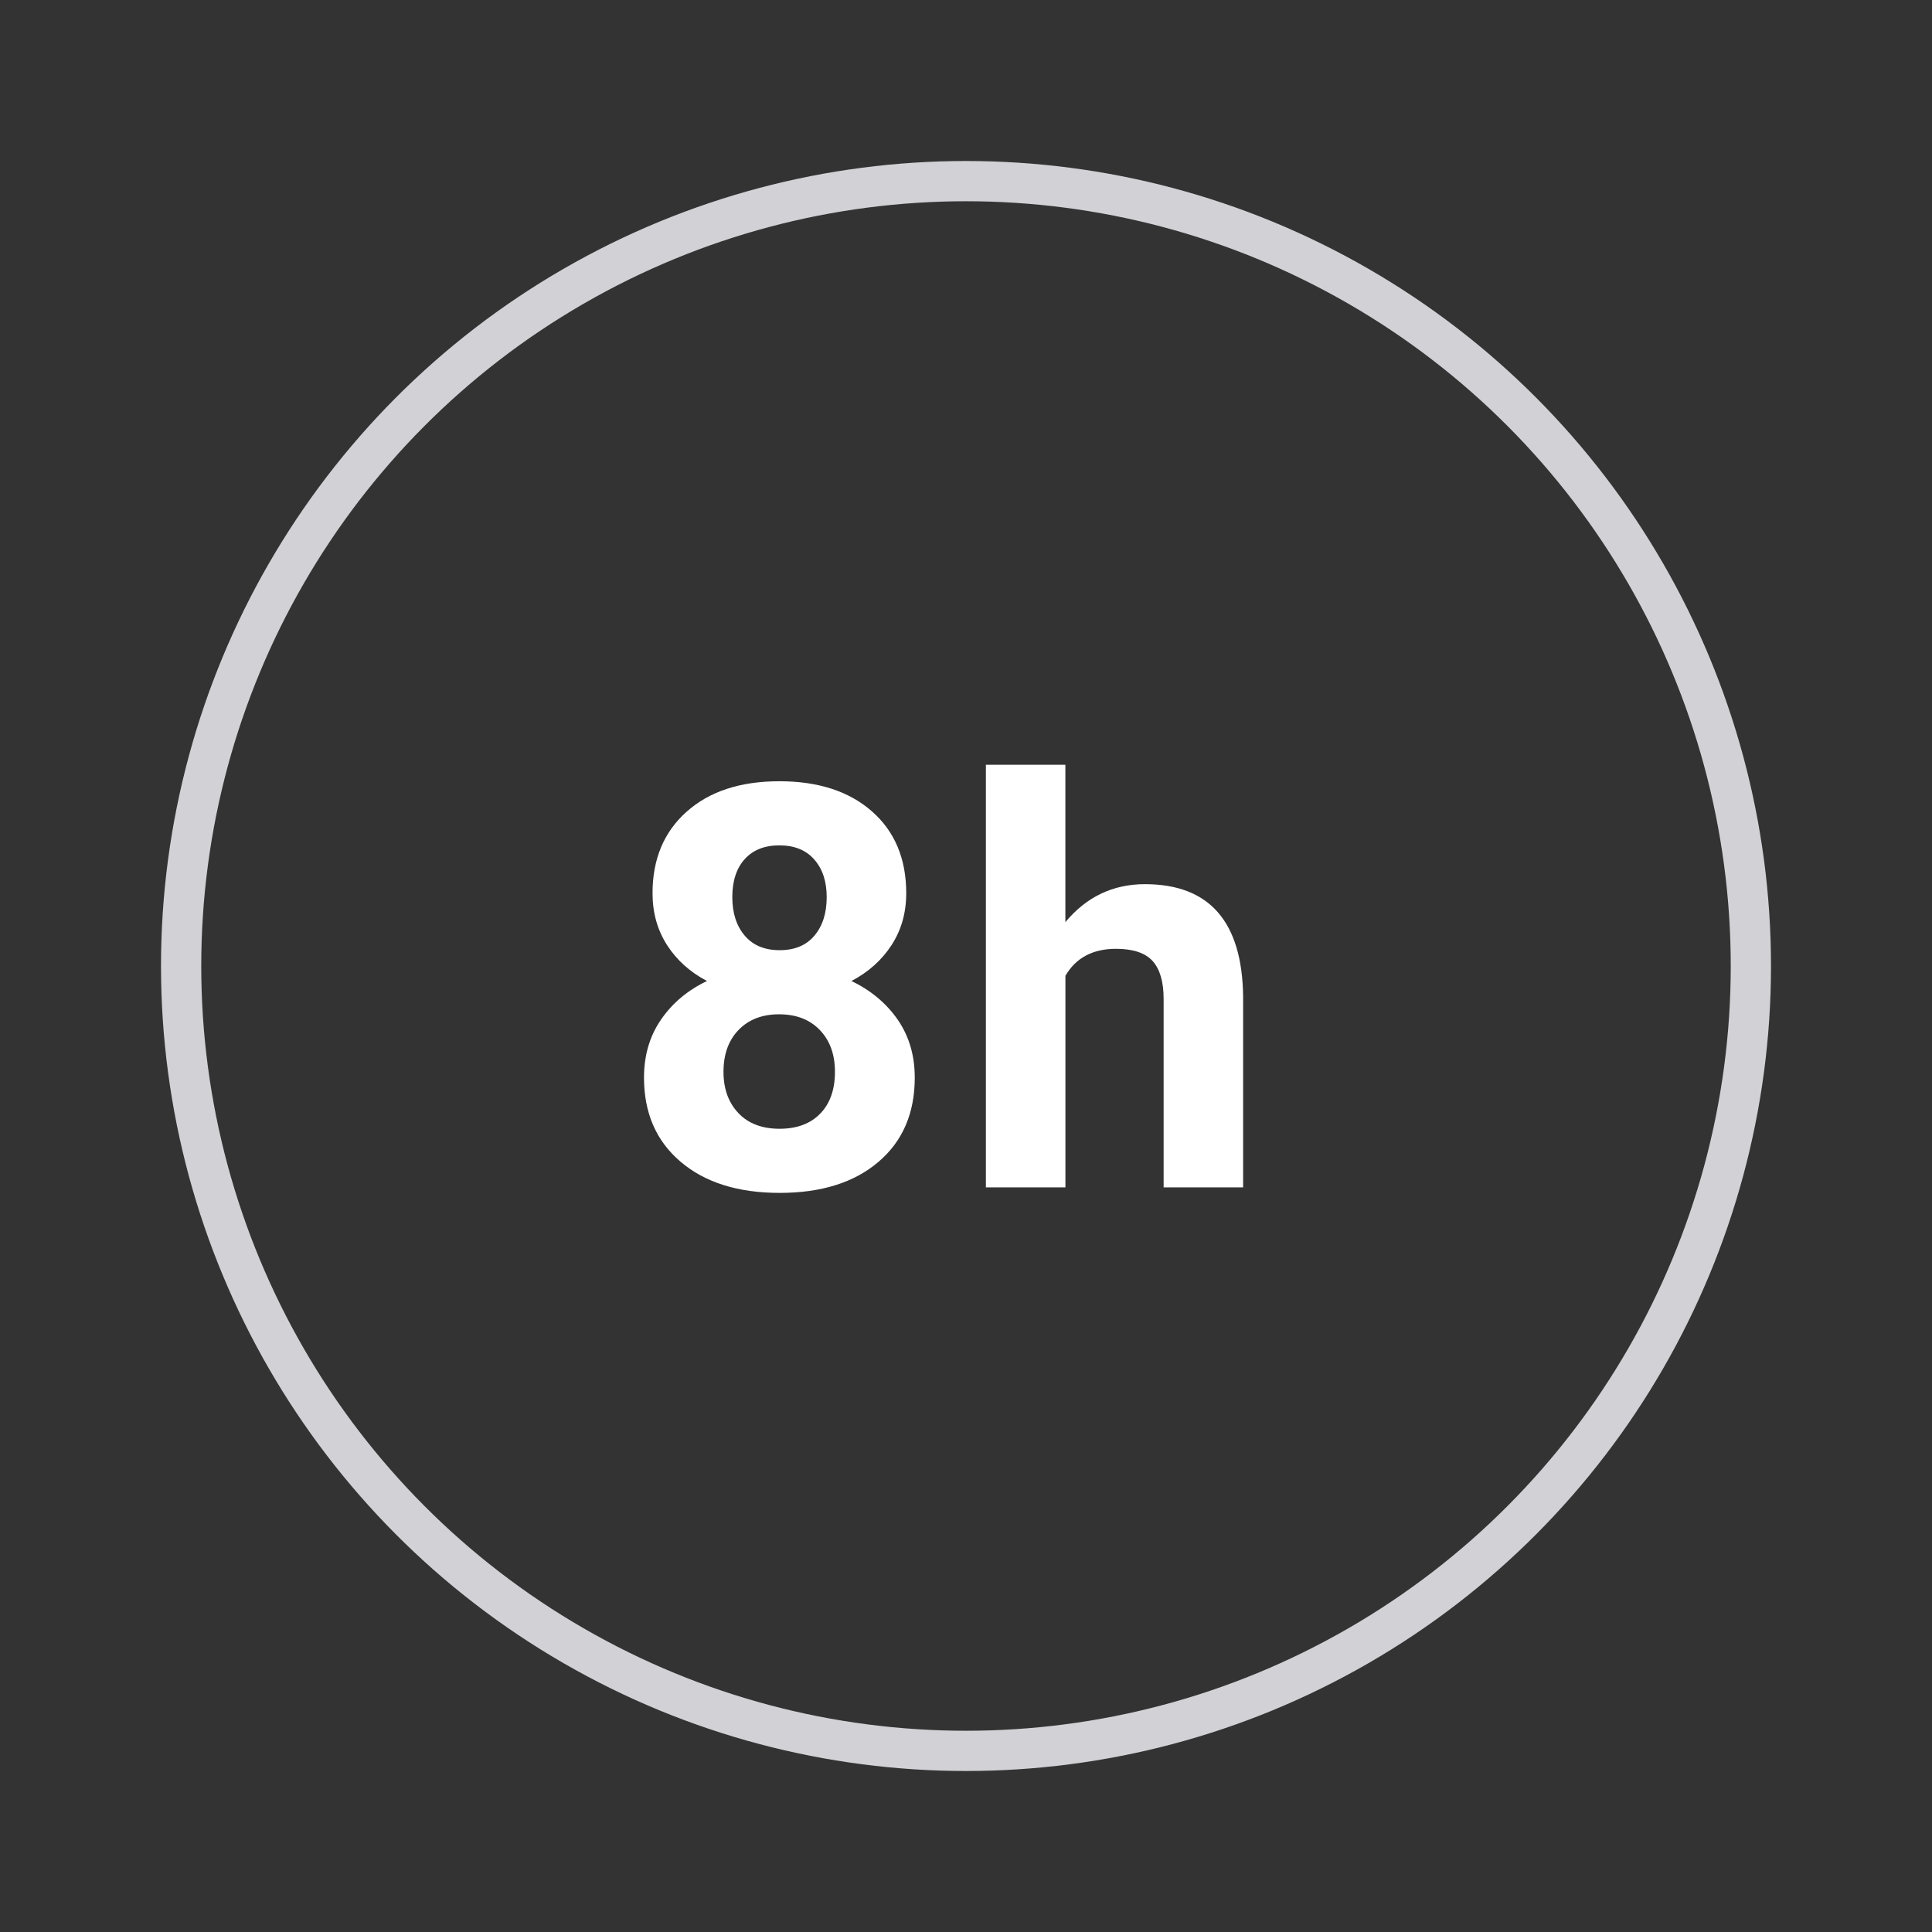 <svg viewBox="0 0 48 48" height="48" width="48" xmlns="http://www.w3.org/2000/svg">
    <rect x="0" y="0" width="48" height="48" fill="#333333" stroke="none"/>
    <g fill-rule="evenodd" fill="none">
        <circle stroke="#D1D1D6" r="19.5" cy="24" cx="24"></circle>
        <path d="M19.37 29.637c1.035 0 1.853-.257 2.454-.77.602-.512.903-1.21.903-2.095 0-.551-.142-1.03-.424-1.439-.283-.407-.666-.728-1.149-.96.424-.223.757-.522.998-.895.242-.374.363-.803.363-1.286 0-.856-.284-1.534-.851-2.033-.568-.5-1.335-.749-2.3-.749-.971 0-1.74.252-2.304.756-.566.503-.848 1.179-.848 2.026 0 .483.12.912.359 1.286.24.373.57.672.994.895-.478.228-.859.547-1.141.957-.283.41-.424.891-.424 1.442 0 .88.303 1.577.91 2.092.605.515 1.426.773 2.46.773zm0-6.03c-.374 0-.663-.12-.868-.362-.205-.241-.308-.56-.308-.957 0-.401.103-.715.308-.943.205-.228.492-.342.861-.342.374 0 .663.117.868.352.206.235.308.546.308.933 0 .397-.101.716-.304.957-.203.242-.491.362-.865.362zm0 4.437c-.437 0-.78-.13-1.025-.39-.246-.26-.37-.601-.37-1.025 0-.438.126-.785.377-1.043.25-.257.585-.386 1.004-.386.424 0 .762.13 1.012.39s.376.606.376 1.039c0 .442-.122.788-.366 1.039-.243.25-.58.376-1.008.376zm7.1 1.456v-5.257c.26-.446.678-.67 1.257-.67.424 0 .727.102.91.304.182.203.273.517.273.94V29.5h1.975v-4.737c-.022-1.864-.836-2.796-2.44-2.796-.793 0-1.452.314-1.976.943V19h-1.975v10.5h1.975z" fill-rule="nonzero" fill="#FFF"></path>
    </g>
</svg>
